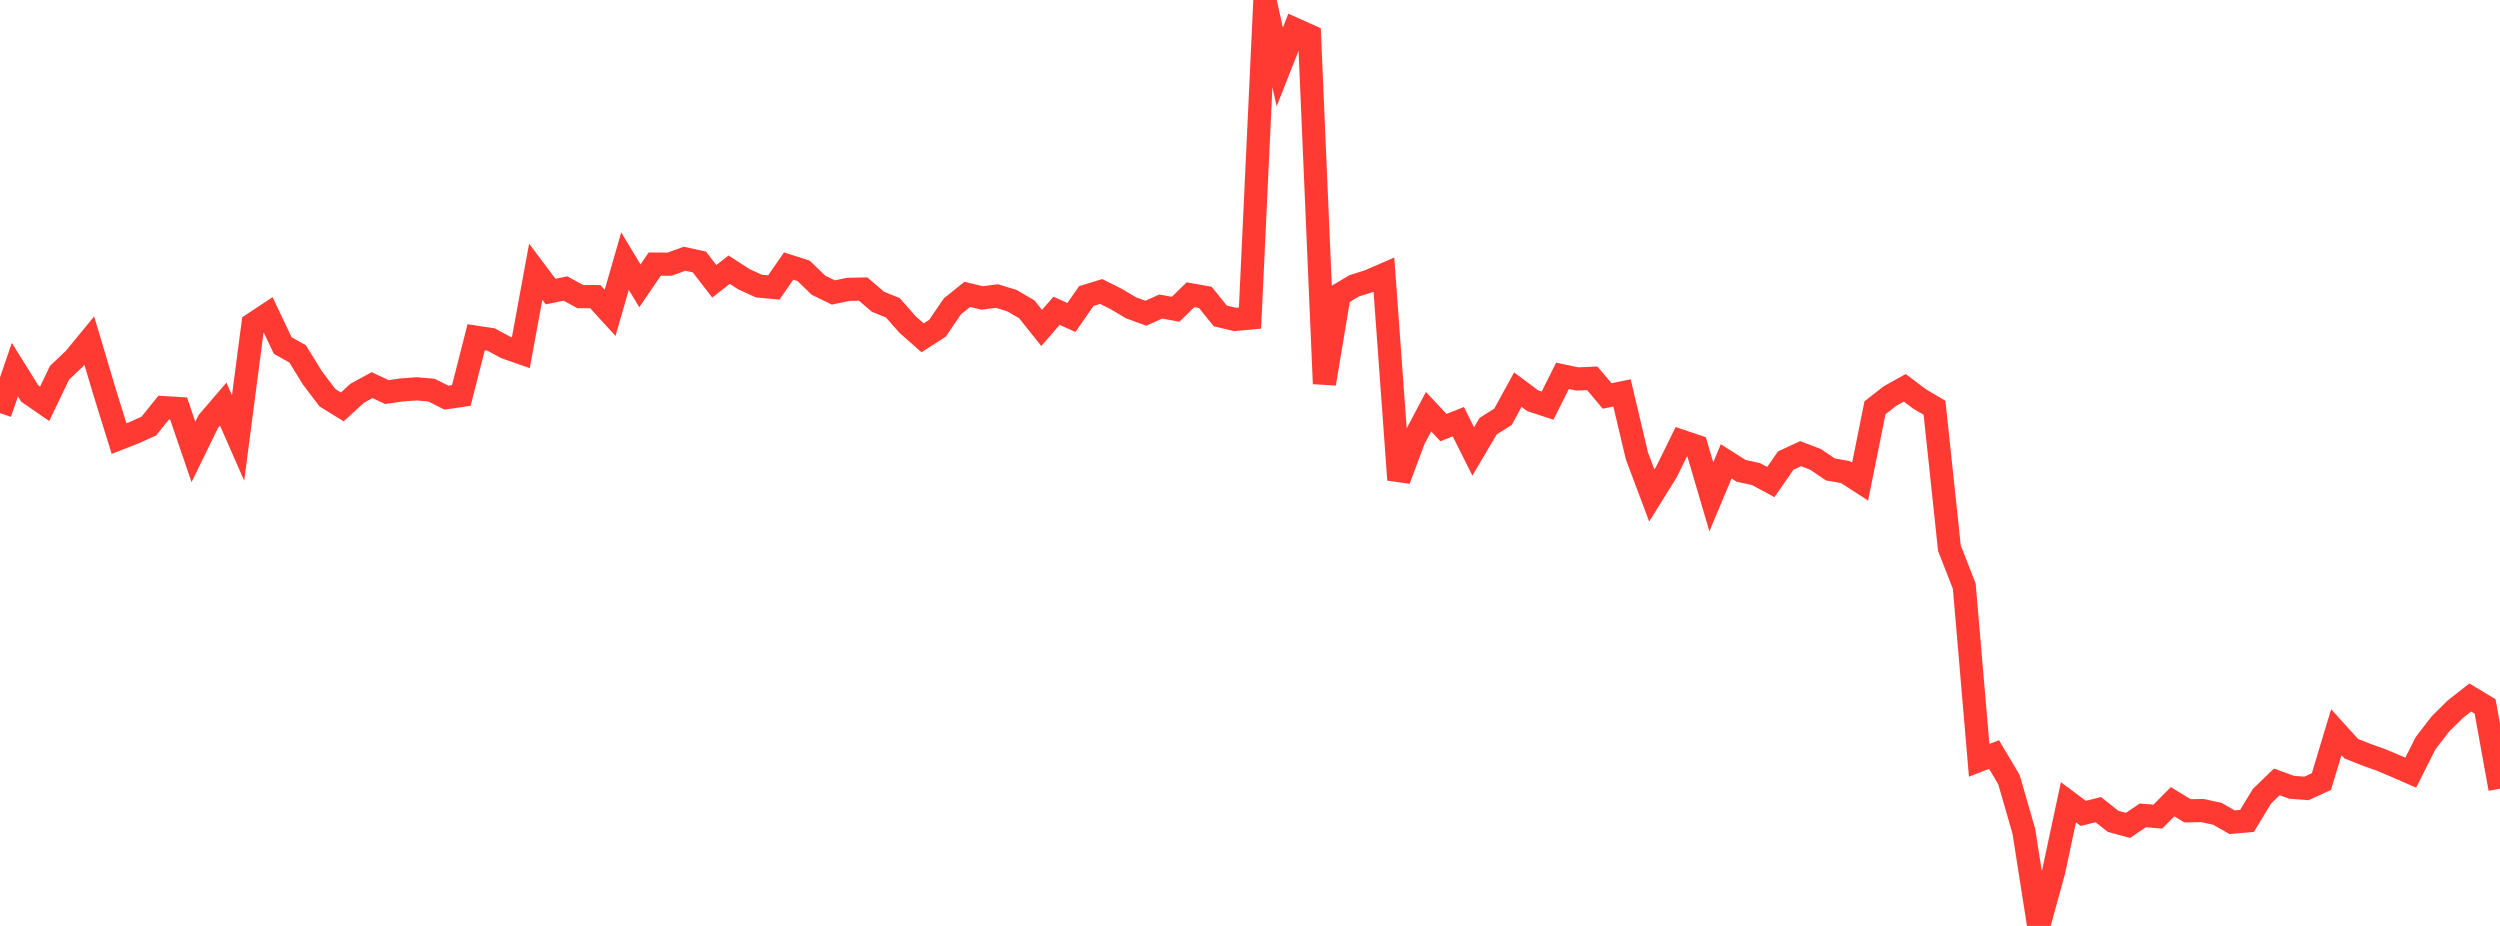 <?xml version="1.0" standalone="no"?>
<!DOCTYPE svg PUBLIC "-//W3C//DTD SVG 1.1//EN" "http://www.w3.org/Graphics/SVG/1.1/DTD/svg11.dtd">

<svg width="135" height="50" viewBox="0 0 135 50" preserveAspectRatio="none" 
  xmlns="http://www.w3.org/2000/svg"
  xmlns:xlink="http://www.w3.org/1999/xlink">


<polyline points="0.0, 22.309 0.804, 19.962 1.607, 21.251 2.411, 21.806 3.214, 20.129 4.018, 19.369 4.821, 18.392 5.625, 21.092 6.429, 23.684 7.232, 23.371 8.036, 23.008 8.839, 22.012 9.643, 22.06 10.446, 24.403 11.25, 22.758 12.054, 21.823 12.857, 23.651 13.661, 17.496 14.464, 16.965 15.268, 18.661 16.071, 19.11 16.875, 20.412 17.679, 21.475 18.482, 21.972 19.286, 21.237 20.089, 20.798 20.893, 21.172 21.696, 21.056 22.5, 20.996 23.304, 21.068 24.107, 21.473 24.911, 21.355 25.714, 18.21 26.518, 18.333 27.321, 18.769 28.125, 19.049 28.929, 14.674 29.732, 15.744 30.536, 15.581 31.339, 16.019 32.143, 16.015 32.946, 16.895 33.75, 14.099 34.554, 15.434 35.357, 14.26 36.161, 14.266 36.964, 13.972 37.768, 14.148 38.571, 15.19 39.375, 14.562 40.179, 15.083 40.982, 15.448 41.786, 15.522 42.589, 14.366 43.393, 14.624 44.196, 15.401 45.0, 15.793 45.804, 15.625 46.607, 15.607 47.411, 16.296 48.214, 16.623 49.018, 17.534 49.821, 18.241 50.625, 17.725 51.429, 16.542 52.232, 15.896 53.036, 16.089 53.839, 15.987 54.643, 16.234 55.446, 16.702 56.25, 17.708 57.054, 16.783 57.857, 17.145 58.661, 15.987 59.464, 15.74 60.268, 16.143 61.071, 16.62 61.875, 16.916 62.679, 16.553 63.482, 16.7 64.286, 15.917 65.089, 16.058 65.893, 17.06 66.696, 17.25 67.5, 17.176 68.304, 0.0 69.107, 3.614 69.911, 1.576 70.714, 1.937 71.518, 20.719 72.321, 15.914 73.125, 15.436 73.929, 15.18 74.732, 14.831 75.536, 25.908 76.339, 23.751 77.143, 22.232 77.946, 23.09 78.75, 22.771 79.554, 24.379 80.357, 23.015 81.161, 22.507 81.964, 21.04 82.768, 21.641 83.571, 21.904 84.375, 20.294 85.179, 20.465 85.982, 20.428 86.786, 21.382 87.589, 21.216 88.393, 24.618 89.196, 26.757 90.0, 25.461 90.804, 23.826 91.607, 24.097 92.411, 26.829 93.214, 24.913 94.018, 25.425 94.821, 25.598 95.625, 26.031 96.429, 24.872 97.232, 24.499 98.036, 24.803 98.839, 25.349 99.643, 25.491 100.446, 26.008 101.25, 22.018 102.054, 21.39 102.857, 20.941 103.661, 21.547 104.464, 22.021 105.268, 29.599 106.071, 31.655 106.875, 41.056 107.679, 40.744 108.482, 42.097 109.286, 44.88 110.089, 50.0 110.893, 47.08 111.696, 43.323 112.5, 43.924 113.304, 43.72 114.107, 44.352 114.911, 44.57 115.714, 44.03 116.518, 44.099 117.321, 43.294 118.125, 43.783 118.929, 43.77 119.732, 43.943 120.536, 44.401 121.339, 44.329 122.143, 43 122.946, 42.222 123.75, 42.514 124.554, 42.574 125.357, 42.204 126.161, 39.538 126.964, 40.425 127.768, 40.749 128.571, 41.034 129.375, 41.373 130.179, 41.725 130.982, 40.132 131.786, 39.086 132.589, 38.295 133.393, 37.665 134.196, 38.148 135.0, 42.592" fill="none" stroke="#ff3a33" stroke-width="1.25"/>

</svg>